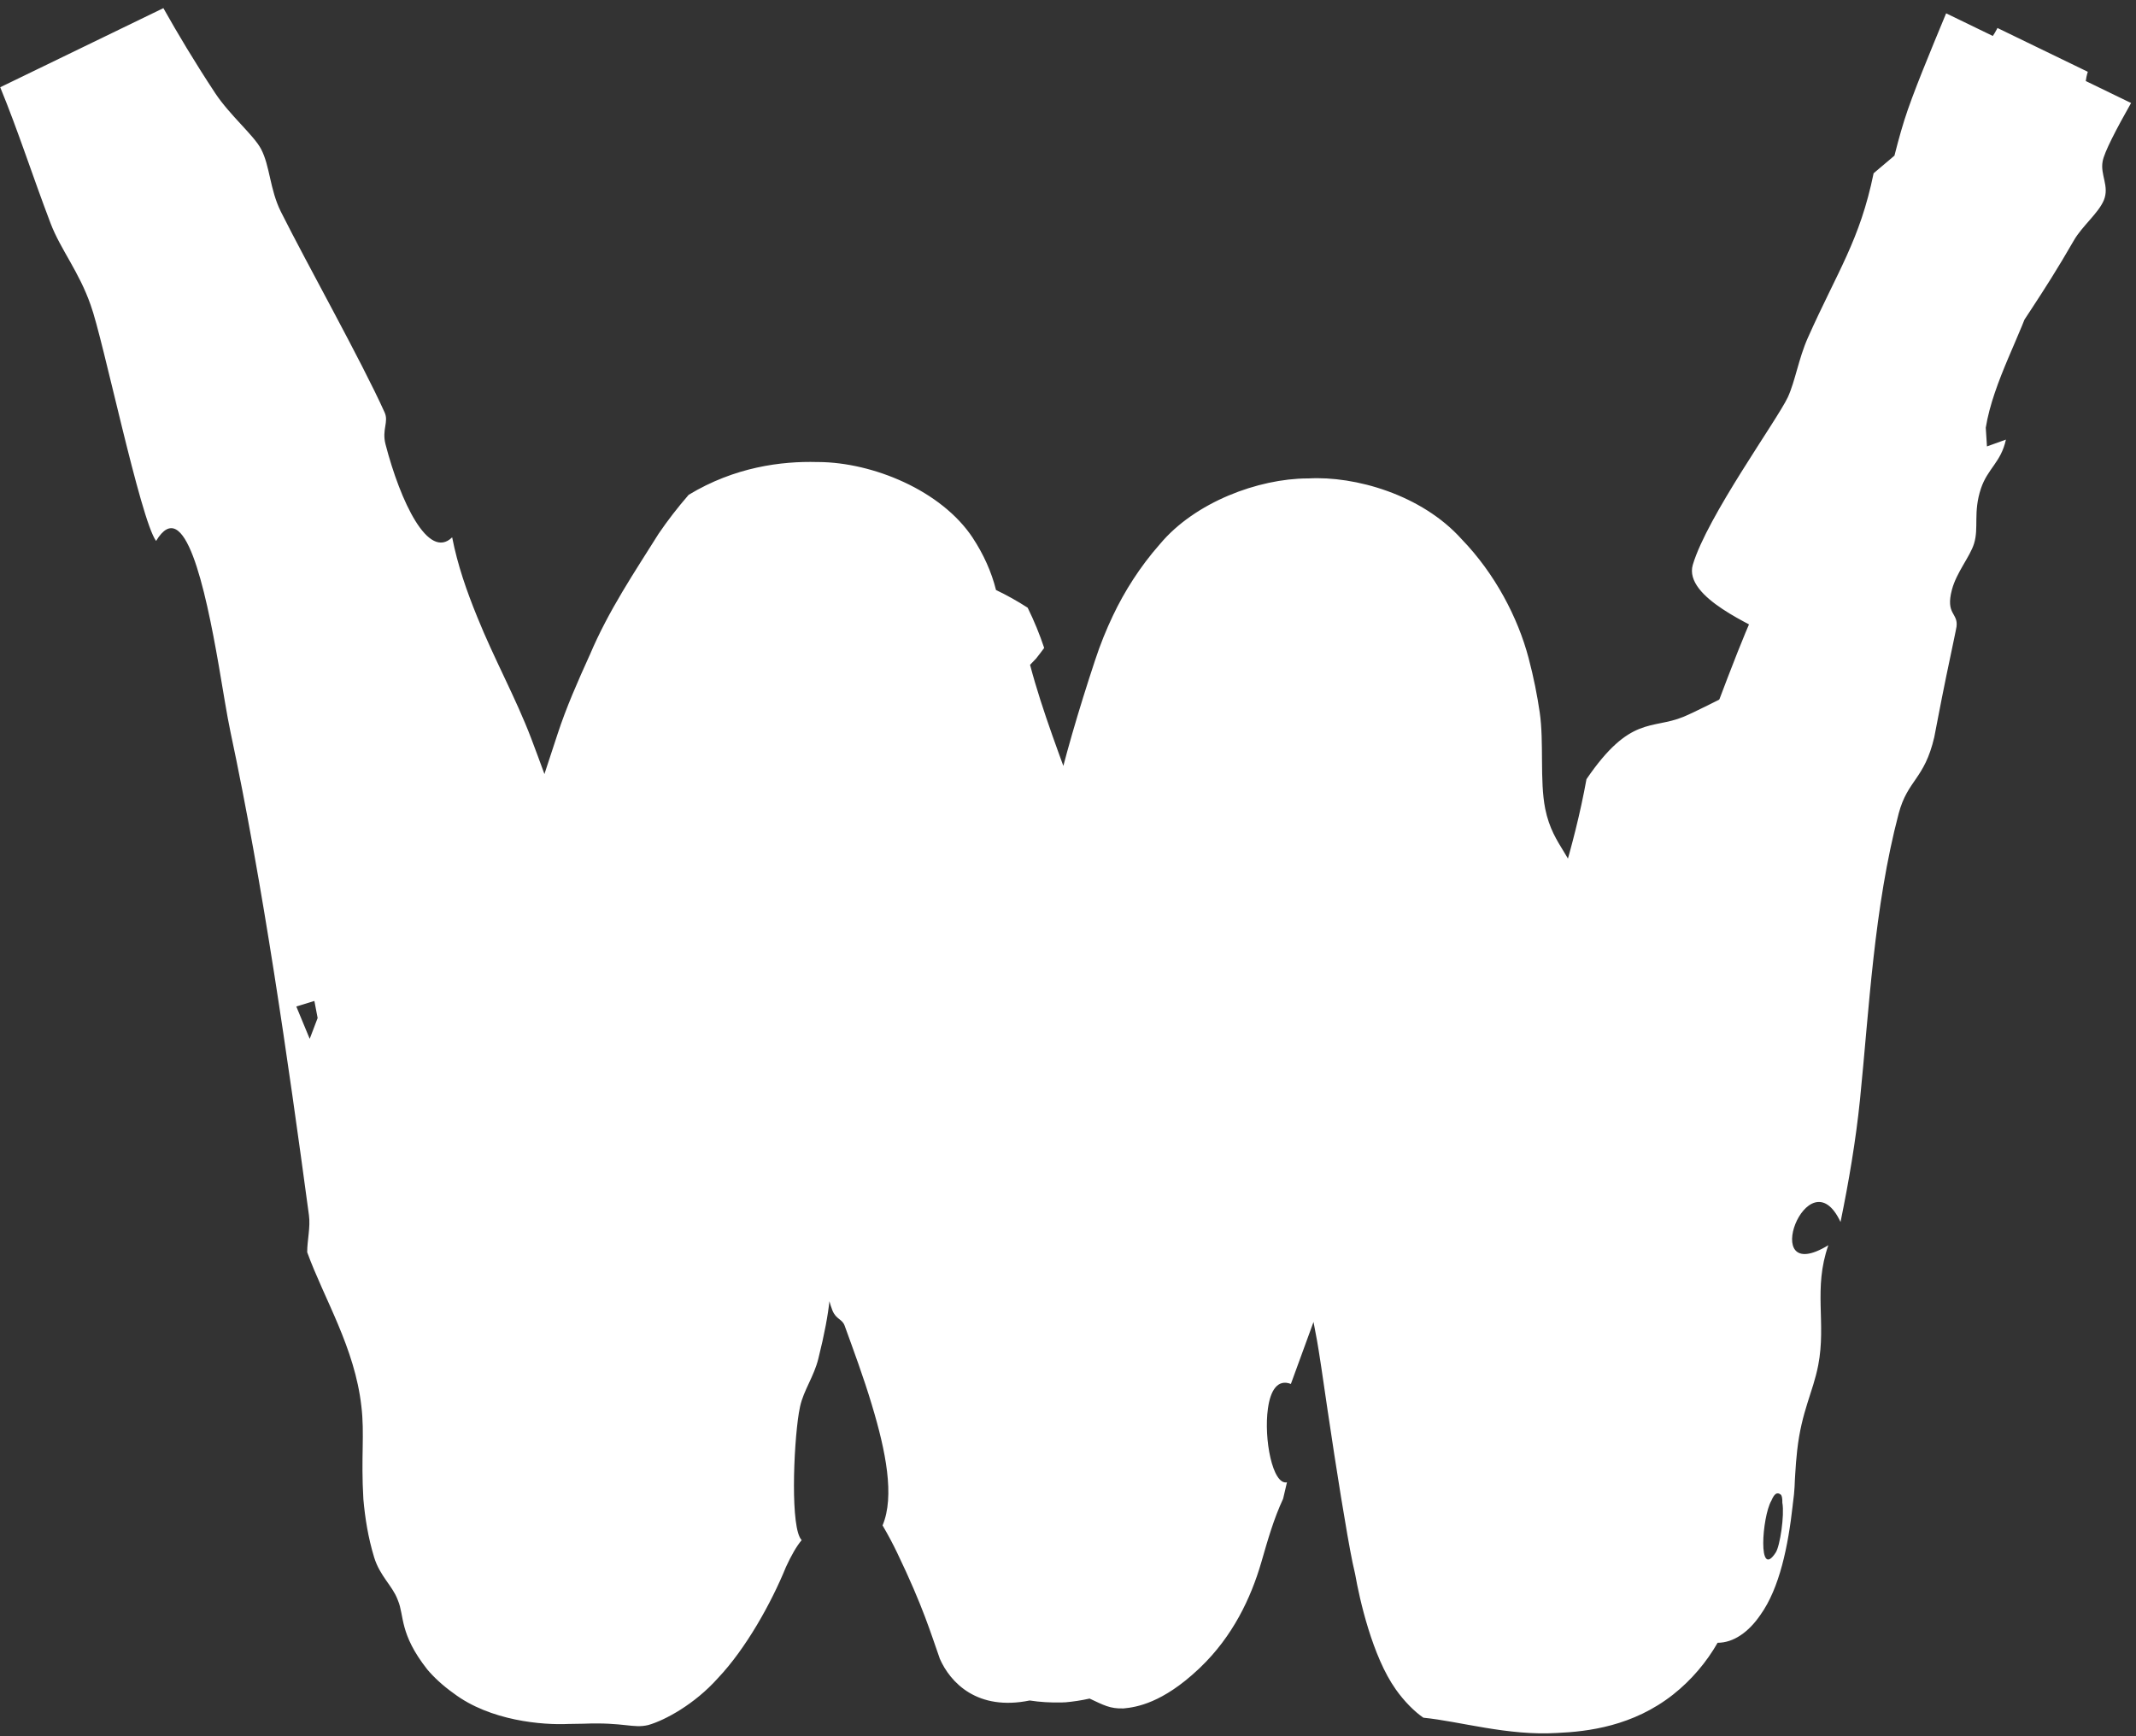 <?xml version="1.0" encoding="utf-8"?>
<svg xmlns="http://www.w3.org/2000/svg" fill="none" height="100%" overflow="visible" preserveAspectRatio="none" style="display: block;" viewBox="0 0 203 165" width="100%">
<rect x="0" y="0" width="203" height="165" fill="#333333" stroke="none"/>
<g id="Vector">
<path d="M165.141 61.969C160.308 74.179 151.518 99.744 149.085 107.215C148.382 109.364 146.039 109.121 145.592 106.862L139.932 78.212C138.798 72.427 137.78 68.019 136.886 65C135.992 61.98 134.527 59.369 132.491 57.165C130.48 54.983 127.749 53.892 124.306 53.87C120.863 53.892 118.124 54.994 116.121 57.165C114.085 59.369 112.62 61.98 111.726 65C110.824 68.019 109.814 72.427 108.68 78.212L101.861 109.771C101.621 110.895 100.421 110.895 100.181 109.771L93.361 78.212C92.227 72.427 91.209 68.019 90.316 65C89.421 61.98 87.957 59.369 85.921 57.165C83.91 54.983 81.179 53.892 77.736 53.87C74.292 53.892 71.553 54.994 69.551 57.165C67.514 59.369 66.05 61.98 65.156 65C64.254 68.019 63.244 72.427 62.11 78.212L56.449 106.862C56.002 109.132 53.66 109.374 52.956 107.215C50.523 99.733 41.734 74.168 36.9 61.969C29.369 43.06 8 5 8 5C8 5 19.214 32.173 27.325 61.441C36.28 93.782 40.327 137.937 40.989 141.176C41.651 144.416 42.503 147.215 43.538 149.584C44.581 151.942 45.938 153.772 47.619 155.061C49.299 156.35 51.433 157 54.032 157C57.244 157 59.826 155.909 61.762 153.738C63.699 151.567 65.056 149.11 65.843 146.378C66.629 143.644 67.672 139.126 68.996 132.834L77.711 90.355L86.426 132.834C87.75 139.126 88.801 143.644 89.579 146.378C90.357 149.11 91.715 151.567 93.659 153.738C95.505 155.809 97.938 156.879 100.934 156.978C100.959 156.978 100.984 156.978 101.008 156.978C101.033 156.978 101.058 156.978 101.083 156.978C104.087 156.879 106.512 155.809 108.358 153.738C110.295 151.567 111.652 149.11 112.438 146.378C113.216 143.644 114.267 139.126 115.591 132.834L124.306 90.355L133.021 132.834C134.345 139.126 135.396 143.644 136.174 146.378C136.952 149.11 138.31 151.567 140.255 153.738C142.191 155.909 144.765 157 147.985 157C150.583 157 152.727 156.35 154.398 155.061C156.078 153.772 157.436 151.942 158.478 149.584C159.521 147.226 160.374 144.427 161.028 141.176C161.69 137.937 165.737 93.782 174.692 61.441C182.786 32.173 194 5 194 5C194 5 172.631 43.06 165.141 61.969Z" fill="white"/>
<path d="M199.947 19.02C199.438 20.252 197.873 21.5 197.107 22.832C193.875 28.443 192.272 30.31 189.287 35.353C184.638 42.868 174.821 66.034 170.202 63.974C170.201 63.974 170.201 63.974 170.201 63.974C170.152 63.954 170.103 63.932 170.054 63.908C169.11 63.482 168.896 61.029 167.945 60.297C166.997 59.56 159.959 56.828 160.88 53.678C162.25 49.084 168.869 39.962 169.911 37.754C170.61 36.231 170.938 34.076 171.811 32.112C174.633 25.782 176.757 22.844 178.064 16.467C180.108 14.73 182.15 13.013 184.198 11.303C185.349 8.238 188.853 4.565 189.757 2.809C189.759 2.8 189.843 2.644 189.83 2.659L198.42 6.824C197.992 8.149 198.286 9.355 197.744 10.82C197.113 12.539 195.292 14.916 194.215 18.131C192.456 23.398 194.025 25.029 193.143 28.235C192.224 31.576 189.431 36.258 188.722 40.654C188.76 41.243 188.798 41.835 188.836 42.43C189.437 42.211 190.038 41.994 190.638 41.781C190.166 43.952 188.896 44.525 188.259 46.444C187.509 48.714 188.081 50.157 187.605 51.678C187.213 52.926 185.948 54.392 185.509 56.037C184.872 58.421 186.11 58.23 185.944 59.556C185.912 59.8 185.444 61.967 184.965 64.282C184.421 66.912 183.89 69.794 183.824 70.082C182.885 74.088 181.305 74.102 180.445 77.321C178.09 86.277 177.64 95.949 176.766 104.54C176.374 108.384 175.697 112.356 174.919 116.142C171.838 109.565 166.937 122.498 173.761 118.353C172.308 122.499 173.582 125.717 172.798 129.765C172.294 132.357 171.222 134.095 170.798 137.865C170.71 138.639 170.658 139.361 170.611 140.143C170.54 141.037 170.606 141.378 170.37 143.084L170.376 143.056C169.944 146.925 169.134 150.939 167.304 153.488C166.198 155.114 164.744 156.145 163.236 156.138C162.205 157.949 160.756 159.682 159.004 161.062L159.019 161.051C155.197 164.067 150.921 164.58 147.985 164.709C143.316 164.999 138.728 163.601 135.276 163.259C134.45 162.697 133.473 161.733 132.631 160.541L132.644 160.556C130.437 157.453 129.211 152.031 128.787 149.601C128.734 149.364 128.649 149.007 128.551 148.548C127.981 145.797 126.966 139.41 126.207 134.268L126.2 134.234C125.744 131.054 125.339 128.359 125.165 127.407C124.674 124.725 123.778 120.038 122.981 117.857C121.987 115.117 117.624 113.955 121.22 107.975C119.646 102.203 119.351 100.092 118.772 94.542C118.668 93.537 119.332 93.284 119.214 92.709C119.142 92.357 119.01 91.941 118.847 91.475L129.765 91.475C129.685 92.641 129.654 94.134 129.393 95.63C128.78 99.13 126.927 100.819 129.215 100.885C129.114 103.254 129.014 105.624 128.914 107.994C128.322 108.711 127.731 109.428 127.14 110.145C127.353 111.467 127.566 112.789 127.778 114.11C124.879 112.014 124.993 121.032 127.402 118.606C125.829 122.917 124.255 127.228 122.682 131.538C121.402 131.04 120.734 132.196 120.506 133.843L120.501 133.868C120.095 136.742 120.939 141.163 122.309 140.888C122.189 141.408 122.067 141.928 121.944 142.45C121.045 144.386 120.505 146.298 119.87 148.493L119.863 148.515C118.877 151.9 117.153 155.531 114.073 158.482C114.009 158.544 113.945 158.605 113.881 158.664C110.486 161.852 108.023 162.262 106.794 162.376C105.49 162.427 104.873 162.053 103.552 161.441C102.774 161.616 102.001 161.731 101.241 161.798L101.083 161.8C101.058 161.802 101.033 161.804 101.008 161.806C100.983 161.808 100.959 161.81 100.934 161.812L100.775 161.809C99.836 161.83 98.859 161.778 97.858 161.623C92.919 162.636 90.322 159.963 89.302 157.622L89.311 157.632C88.456 155.221 87.73 152.715 85.273 147.603C84.883 146.786 84.427 145.92 83.876 144.982C85.046 142.218 84.181 137.903 82.874 133.582L82.87 133.564C82.073 130.895 81.082 128.237 80.276 126.009C80.032 125.332 79.471 125.435 79.108 124.541C78.227 122.355 77.757 116.412 75.995 116.98C76.105 114.867 76.215 112.754 76.325 110.641C75.66 109.068 74.996 107.496 74.332 105.923C73.772 106.047 73.211 106.17 72.65 106.294C73.89 102.599 72.088 97.562 72.022 94.908C72.01 94.38 72.763 94.111 72.65 92.484C72.629 92.167 72.585 91.808 72.526 91.419L82.896 91.419C82.404 93.319 81.976 96.044 81.397 97.84C82.081 98.873 82.764 99.907 83.448 100.94C83.106 104.979 80.552 105.9 79.901 108.179C79.785 108.589 78.388 116.229 78.352 116.648C78.048 120.082 80.175 119.528 77.771 129.146C77.342 130.859 76.386 132.119 76.039 133.675C76 133.847 75.964 134.042 75.929 134.257L75.921 134.292C75.402 137.521 75.11 145.322 76.19 146.379C75.679 146.991 75.201 147.844 74.7 148.924C73.306 152.356 70.882 156.703 68.225 159.502C66.013 161.985 63.188 163.506 61.62 163.954C60.154 164.306 59.344 163.675 55.452 163.83C55.046 163.833 54.564 163.847 54.032 163.853C51.599 163.969 46.601 163.579 43.108 160.939C42.047 160.186 41.199 159.377 40.606 158.672C37.932 155.274 38.437 153.559 37.819 152.114L37.807 152.087C37.799 152.064 37.791 152.041 37.782 152.018C37.292 150.722 36.113 149.804 35.564 148.038C34.981 146.129 34.692 144.266 34.535 142.495C34.295 138.486 34.663 136.297 34.343 133.652C33.716 128.088 30.828 123.503 29.195 119.019C29.192 117.887 29.519 116.656 29.359 115.481C27.361 100.668 24.977 84.006 21.904 69.568C21.553 67.918 21.206 65.638 20.79 63.25C19.49 55.758 17.529 46.935 14.834 51.415C13.334 49.388 9.784 32.143 8.615 28.992C7.518 25.832 5.733 23.671 4.805 21.221C3.026 16.543 1.767 12.547 0.021 8.293L15.527 0.774C16.905 3.219 18.459 5.829 20.436 8.831C21.838 10.954 24.118 12.851 24.81 14.163C25.665 15.787 25.635 17.986 26.687 20.108C29.194 25.12 34.32 34.245 36.554 39.2C36.964 40.107 36.275 40.822 36.639 42.228C38.046 47.656 40.704 53.297 42.972 51.07C43.497 53.741 44.353 56.175 45.343 58.607L45.348 58.622C46.978 62.663 49.009 66.312 50.482 70.176C53.812 78.945 58.318 92.593 62.347 104.161C62.074 103.341 61.554 102.071 60.03 100.752C58.569 99.432 55.778 98.433 53.276 98.891C48.013 99.97 46.925 103.719 46.636 104.933C47.217 101.391 47.662 98.205 47.895 95.608C48.567 88.122 47.215 88.05 50.483 77.478C50.634 76.988 50.789 76.499 50.948 76.007L50.945 76.024C51.556 74.094 52.229 72.109 52.998 69.743C53.826 67.214 54.894 64.803 56.037 62.276L56.031 62.298C57.837 58.005 60.362 54.296 62.59 50.733C63.437 49.485 64.4 48.24 65.449 47.03C69.833 44.374 74.297 43.82 77.671 43.914H77.8C82.9 43.943 89.454 46.58 92.46 51.137L92.452 51.129C93.471 52.678 94.23 54.357 94.659 56.078C95.676 56.562 96.683 57.125 97.666 57.759C98.286 59.013 98.808 60.297 99.237 61.583C98.988 61.925 98.732 62.258 98.472 62.585C98.28 62.788 98.089 62.992 97.895 63.19C99.056 67.6 100.847 72.142 102.383 76.444L102.347 76.27C103.392 79.002 104.337 81.595 104.812 83.826C105.91 88.978 107.703 98.632 109.291 107.802L109.296 107.828C109.074 106.881 108.648 105.566 107.356 104.122C106.114 102.699 103.674 101.289 100.958 101.349C98.242 101.349 95.873 102.798 94.685 104.206C93.444 105.642 93.054 106.922 92.855 107.846L92.859 107.826C94.563 101.335 96.198 95.373 97.279 91.866C98.71 87.223 97.543 86.705 100.64 84.539C100.694 83.443 100.747 82.347 100.801 81.251C100.395 80.47 99.988 79.689 99.581 78.908C99.757 78.079 99.954 77.231 100.166 76.372L100.133 76.537C101.148 72.091 102.529 67.42 104.085 62.716L104.079 62.737C104.562 61.261 105.14 59.831 105.783 58.486C106.852 56.237 108.328 53.875 110.229 51.723C113.58 47.706 119.613 45.492 124.252 45.472L124.361 45.472C128.753 45.227 135.103 46.996 138.91 51.246C142.085 54.529 144.256 58.699 145.267 62.52C145.767 64.406 146.094 66.103 146.329 67.695C146.748 70.559 146.321 74.201 146.851 76.856L146.848 76.846C146.849 76.848 146.849 76.851 146.85 76.853C147.617 80.645 149.688 81.194 150.675 86.003C151.675 90.888 152.385 98.413 153.151 105.369C153.005 104.861 152.746 104.103 151.975 103.218C151.231 102.352 149.796 101.375 147.976 101.242C146.16 101.068 144.358 101.913 143.477 102.803C142.552 103.703 142.286 104.476 142.152 104.947C143.243 102.248 144.195 99.813 144.829 97.808C145.551 95.533 145.234 94.252 145.698 92.667C147.641 86.02 149.571 80.691 150.775 74.057C154.936 67.961 156.976 69.37 159.993 68.13C162.271 67.182 168.011 63.932 169.75 63.884C170.967 63.839 171.633 66.067 173.029 65.873C170.976 73.909 168.783 76.916 164.847 82.773C161.76 91.622 158.687 100.607 155.832 109.413C155.403 110.703 154.668 112.249 153.062 113.667C151.504 115.084 148.829 116.106 146.29 115.738C140.949 114.906 139.041 110.598 138.603 108.246C138.294 106.724 137.986 105.205 137.677 103.686C138.11 102.42 138.544 101.155 138.977 99.89C138.978 99.889 138.98 99.889 138.981 99.889C138.793 94.946 136.698 93.25 135.803 90.741C134.641 87.484 133.513 83.764 132.418 79.697L132.415 79.685C131.338 75.721 130.244 71.295 128.984 67.34C128.386 65.564 127.548 64.116 126.352 62.836C126.134 62.622 126.057 62.571 125.791 62.455C125.531 62.348 125.02 62.221 124.252 62.204L124.361 62.204C123.614 62.194 123.093 62.29 122.803 62.38C122.507 62.478 122.392 62.524 122.152 62.73C120.928 63.976 120.03 65.433 119.404 67.272L119.398 67.293C118.172 71.064 117.128 75.49 116.162 79.678L116.132 79.822C113.654 89.81 111.317 99.111 109.544 106.749C109.291 107.838 108.973 109.394 108.611 111.229L108.614 111.214C108.297 112.967 106.549 117.114 101.398 117.534C98.993 117.689 96.682 116.51 95.429 115.135C94.13 113.749 93.63 112.342 93.378 111.221L93.382 111.24C91.497 103.306 88.858 92.376 89.002 89.27C89.055 88.171 90.003 87.663 89.808 86.548C89.14 84.17 88.473 81.791 87.805 79.413L87.783 79.305C86.655 75.017 85.468 70.658 84.074 66.847C83.287 64.837 82.171 63.239 80.735 61.956C80.704 61.931 80.679 61.914 80.654 61.897C80.235 61.162 79.551 60.588 77.693 60.433H77.778C75.896 60.349 75 60.674 74.201 61.455C72.792 62.923 71.804 64.696 71.209 66.792L71.204 66.807C70.107 70.681 69.288 75.117 68.536 79.471L68.534 79.482C67.241 86.963 65.995 94.441 64.627 101.823C64.23 103.964 63.833 106.104 63.437 108.243C63.016 110.576 61.163 114.922 55.757 115.791C53.186 116.171 50.48 115.131 48.914 113.705C47.297 112.276 46.558 110.727 46.123 109.441C40.935 94.515 35.464 79.264 29.69 64.827L29.695 64.839C21.599 46.203 10.944 27.317 0.783 9.052L15.651 1.842C21.444 16.038 26.495 30.166 30.994 44.658C32.376 49.133 33.995 54.086 35.524 59.168C37.601 66.086 39.326 73.153 40.279 79.257C40.965 83.708 39.692 85.838 41.94 91.395C41.51 91.534 41.08 91.672 40.65 91.809C42.06 96.746 43.593 99.807 44.559 105.458C45.396 110.217 47.161 122.835 47.485 127.058C47.67 129.269 46.739 128.54 46.99 130.576C47.128 131.684 47.431 133.207 47.792 134.869C47.974 135.712 48.172 136.597 48.372 137.474C48.475 137.934 48.573 138.348 48.676 138.784C48.701 138.888 48.723 138.971 48.748 139.074C48.775 139.19 48.801 139.291 48.824 139.376C48.863 139.506 48.934 139.777 48.914 139.557C49.466 141.306 50.058 142.917 50.491 144.191C50.706 144.828 50.93 145.537 51.175 146.248L51.16 146.212C51.563 147.454 52.011 148.377 52.379 148.856C52.402 148.972 52.46 149.085 52.629 149.185C52.794 149.285 53.057 149.353 53.316 149.355C53.525 149.357 53.765 149.347 54.032 149.322C54.69 149.257 55.096 149.075 55.278 148.909C55.464 148.735 55.502 148.604 55.662 148.296C56.647 146.918 57.198 145.523 57.476 143.97C58.288 140.072 59.065 135.385 59.984 130.938L59.974 130.984C60.328 129.212 60.708 127.448 61.122 125.696C61.941 122.241 63.92 117.986 64.114 116.891C64.489 114.752 63.588 113.907 63.748 112.451C64.503 105.631 67.578 95.693 69.235 88.616L86.186 88.616C86.293 89.219 86.401 89.8 86.51 90.354C89.15 103.681 92.083 117.422 94.963 131.083L94.954 131.04C95.923 135.484 96.929 140.099 98.013 143.977C98.443 145.454 99.129 146.687 100.19 147.889L100.204 147.905C100.357 148.072 100.349 148.054 100.422 148.101C100.492 148.139 100.726 148.23 101.221 148.257L100.934 148.252C100.959 148.253 100.983 148.253 101.008 148.253C101.015 148.253 101.023 148.253 101.03 148.253C101.048 148.253 101.065 148.253 101.083 148.254L100.797 148.258C101.256 148.254 101.518 148.186 101.607 148.154C101.7 148.114 101.694 148.146 101.876 147.961C102.92 146.799 103.657 145.537 104.116 143.983L104.109 144.007C105.186 140.18 106.211 135.484 107.192 131.067L107.183 131.109C108.972 122.784 110.768 114.822 112.323 108.977C113.086 106.108 114.057 107.114 114.557 104.676C115.111 101.974 114.648 100.353 114.846 99.078C115.258 96.406 115.837 92.763 116.512 88.756L132.1 88.756C134.306 97.864 136.801 108.953 137.438 114.823C137.611 116.426 136.96 117.748 137.156 118.688C137.254 119.165 138.079 120.117 138.447 121.6C139.295 125.011 140.032 128.191 140.702 131.259L140.694 131.22C141.726 135.787 142.636 140.255 143.664 144.246C144.071 145.822 144.756 147.236 145.94 148.645L145.95 148.657C146.197 148.963 146.338 149.086 146.581 149.219C146.827 149.349 147.269 149.482 147.985 149.495C149.196 149.513 149.684 149.264 149.834 149.143L149.849 149.132C150.388 148.729 151.052 147.899 151.628 146.555C152.483 144.588 153.141 142.21 153.618 139.686L153.623 139.663C155.399 123.137 157.548 103.335 161.235 86.11C162.456 80.338 165.066 76.748 165.219 75.941C165.57 74.156 164.633 72.759 165.19 69.085C165.66 66.035 166.376 62.757 167.281 59.389C169.962 49.348 174.048 38.637 176.458 30.271C178.028 24.771 179.286 16.817 180.985 11.417C181.758 8.955 183.443 4.917 184.955 1.267L202.532 9.79C201.151 12.229 199.968 14.485 199.828 15.349C199.591 16.621 200.486 17.693 199.947 19.02ZM169.252 142.065C168.893 141.782 168.624 141.951 168.332 142.668L168.337 142.646C167.459 144.181 167.043 150.202 168.758 147.565C169.172 146.941 169.597 144.025 169.396 142.859L169.39 142.884C169.403 142.366 169.333 142.156 169.252 142.065ZM29.878 95.137C29.305 95.313 28.733 95.489 28.161 95.664C28.589 96.69 29.011 97.701 29.434 98.737C29.686 98.076 29.936 97.415 30.187 96.758C30.085 96.219 29.982 95.679 29.878 95.137Z" fill="white"/>
</g>
</svg>